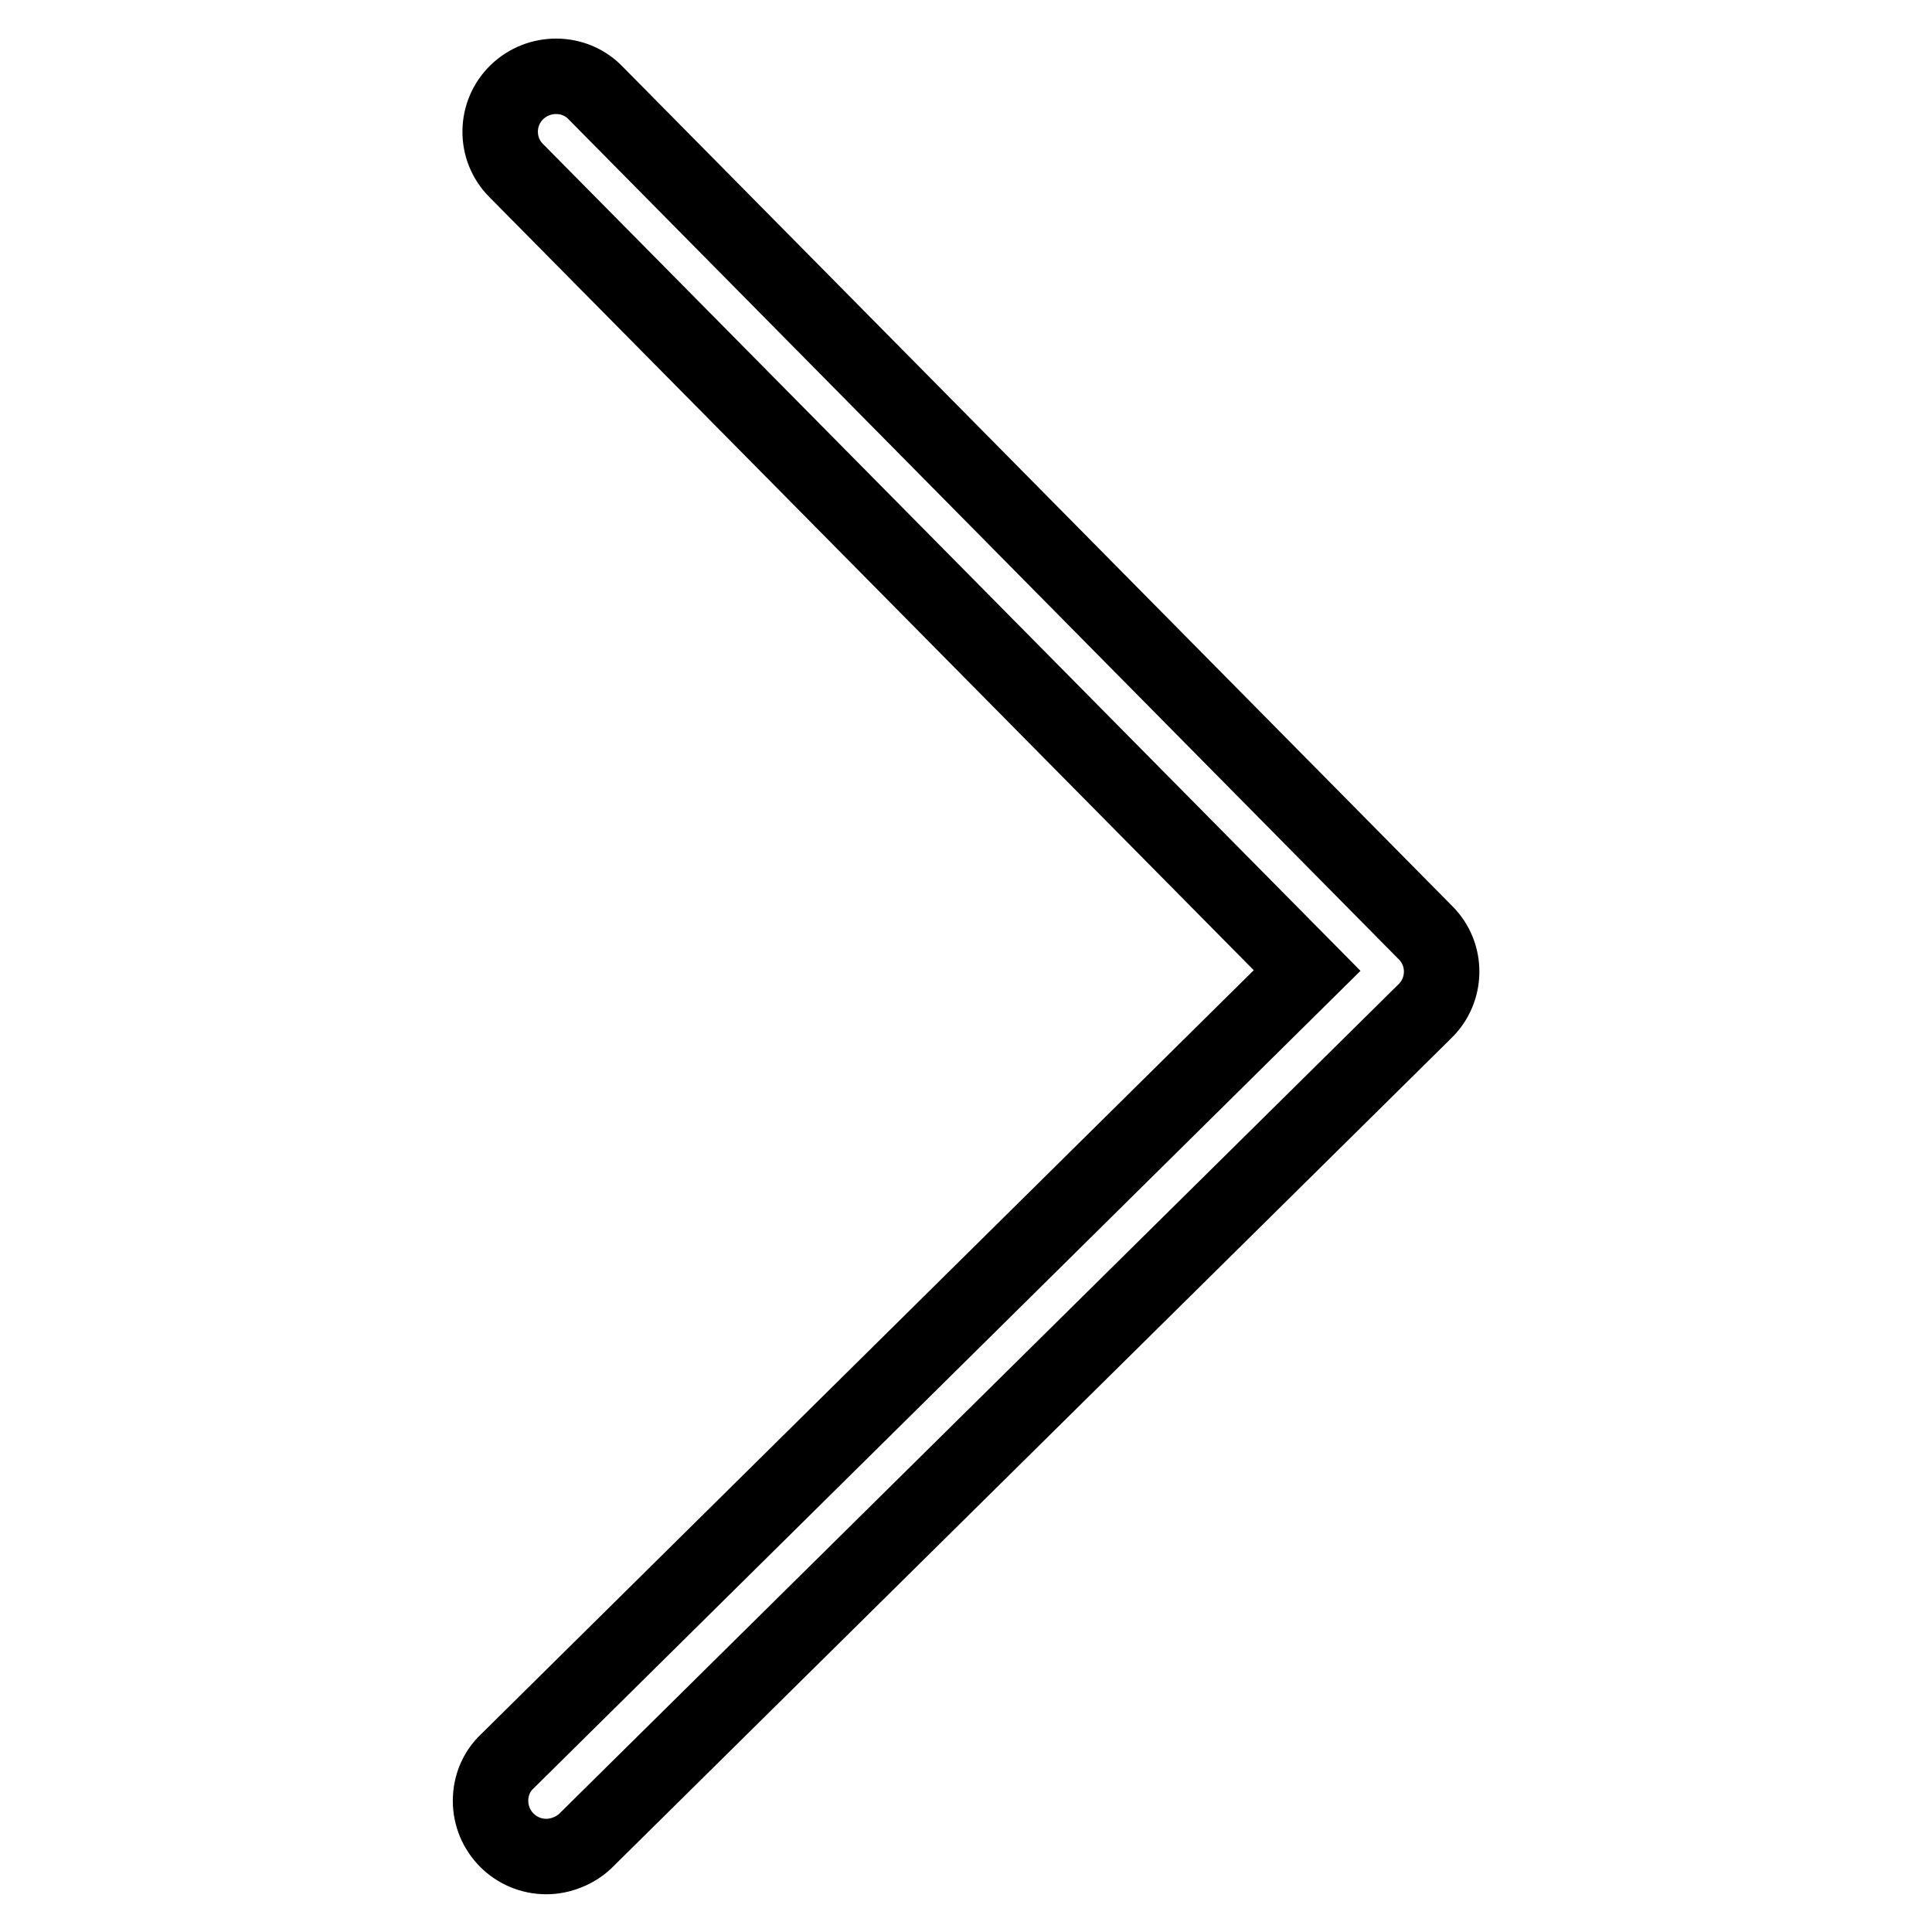 <?xml version="1.0" encoding="utf-8"?>
<!-- Svg Vector Icons : http://www.onlinewebfonts.com/icon -->
<!DOCTYPE svg PUBLIC "-//W3C//DTD SVG 1.1//EN" "http://www.w3.org/Graphics/SVG/1.1/DTD/svg11.dtd">
<svg version="1.1" xmlns="http://www.w3.org/2000/svg" xmlns:xlink="http://www.w3.org/1999/xlink" x="0px" y="0px" viewBox="0 0 256 256" enable-background="new 0 0 256 256" xml:space="preserve">
<g> <path stroke-width="10" fill-opacity="0" stroke="#000000"  d="M72.4,246c-4.1,0-7.4-3.3-7.4-7.4c0-2,0.8-3.9,2.2-5.2l106-104.8L68.4,22.6c-2.9-2.9-2.8-7.6,0.1-10.4 s7.6-2.8,10.4,0.1l110,111.3c2.9,2.9,2.8,7.6-0.1,10.4l-111.3,110C76.2,245.2,74.3,246,72.4,246z"/></g>
</svg>